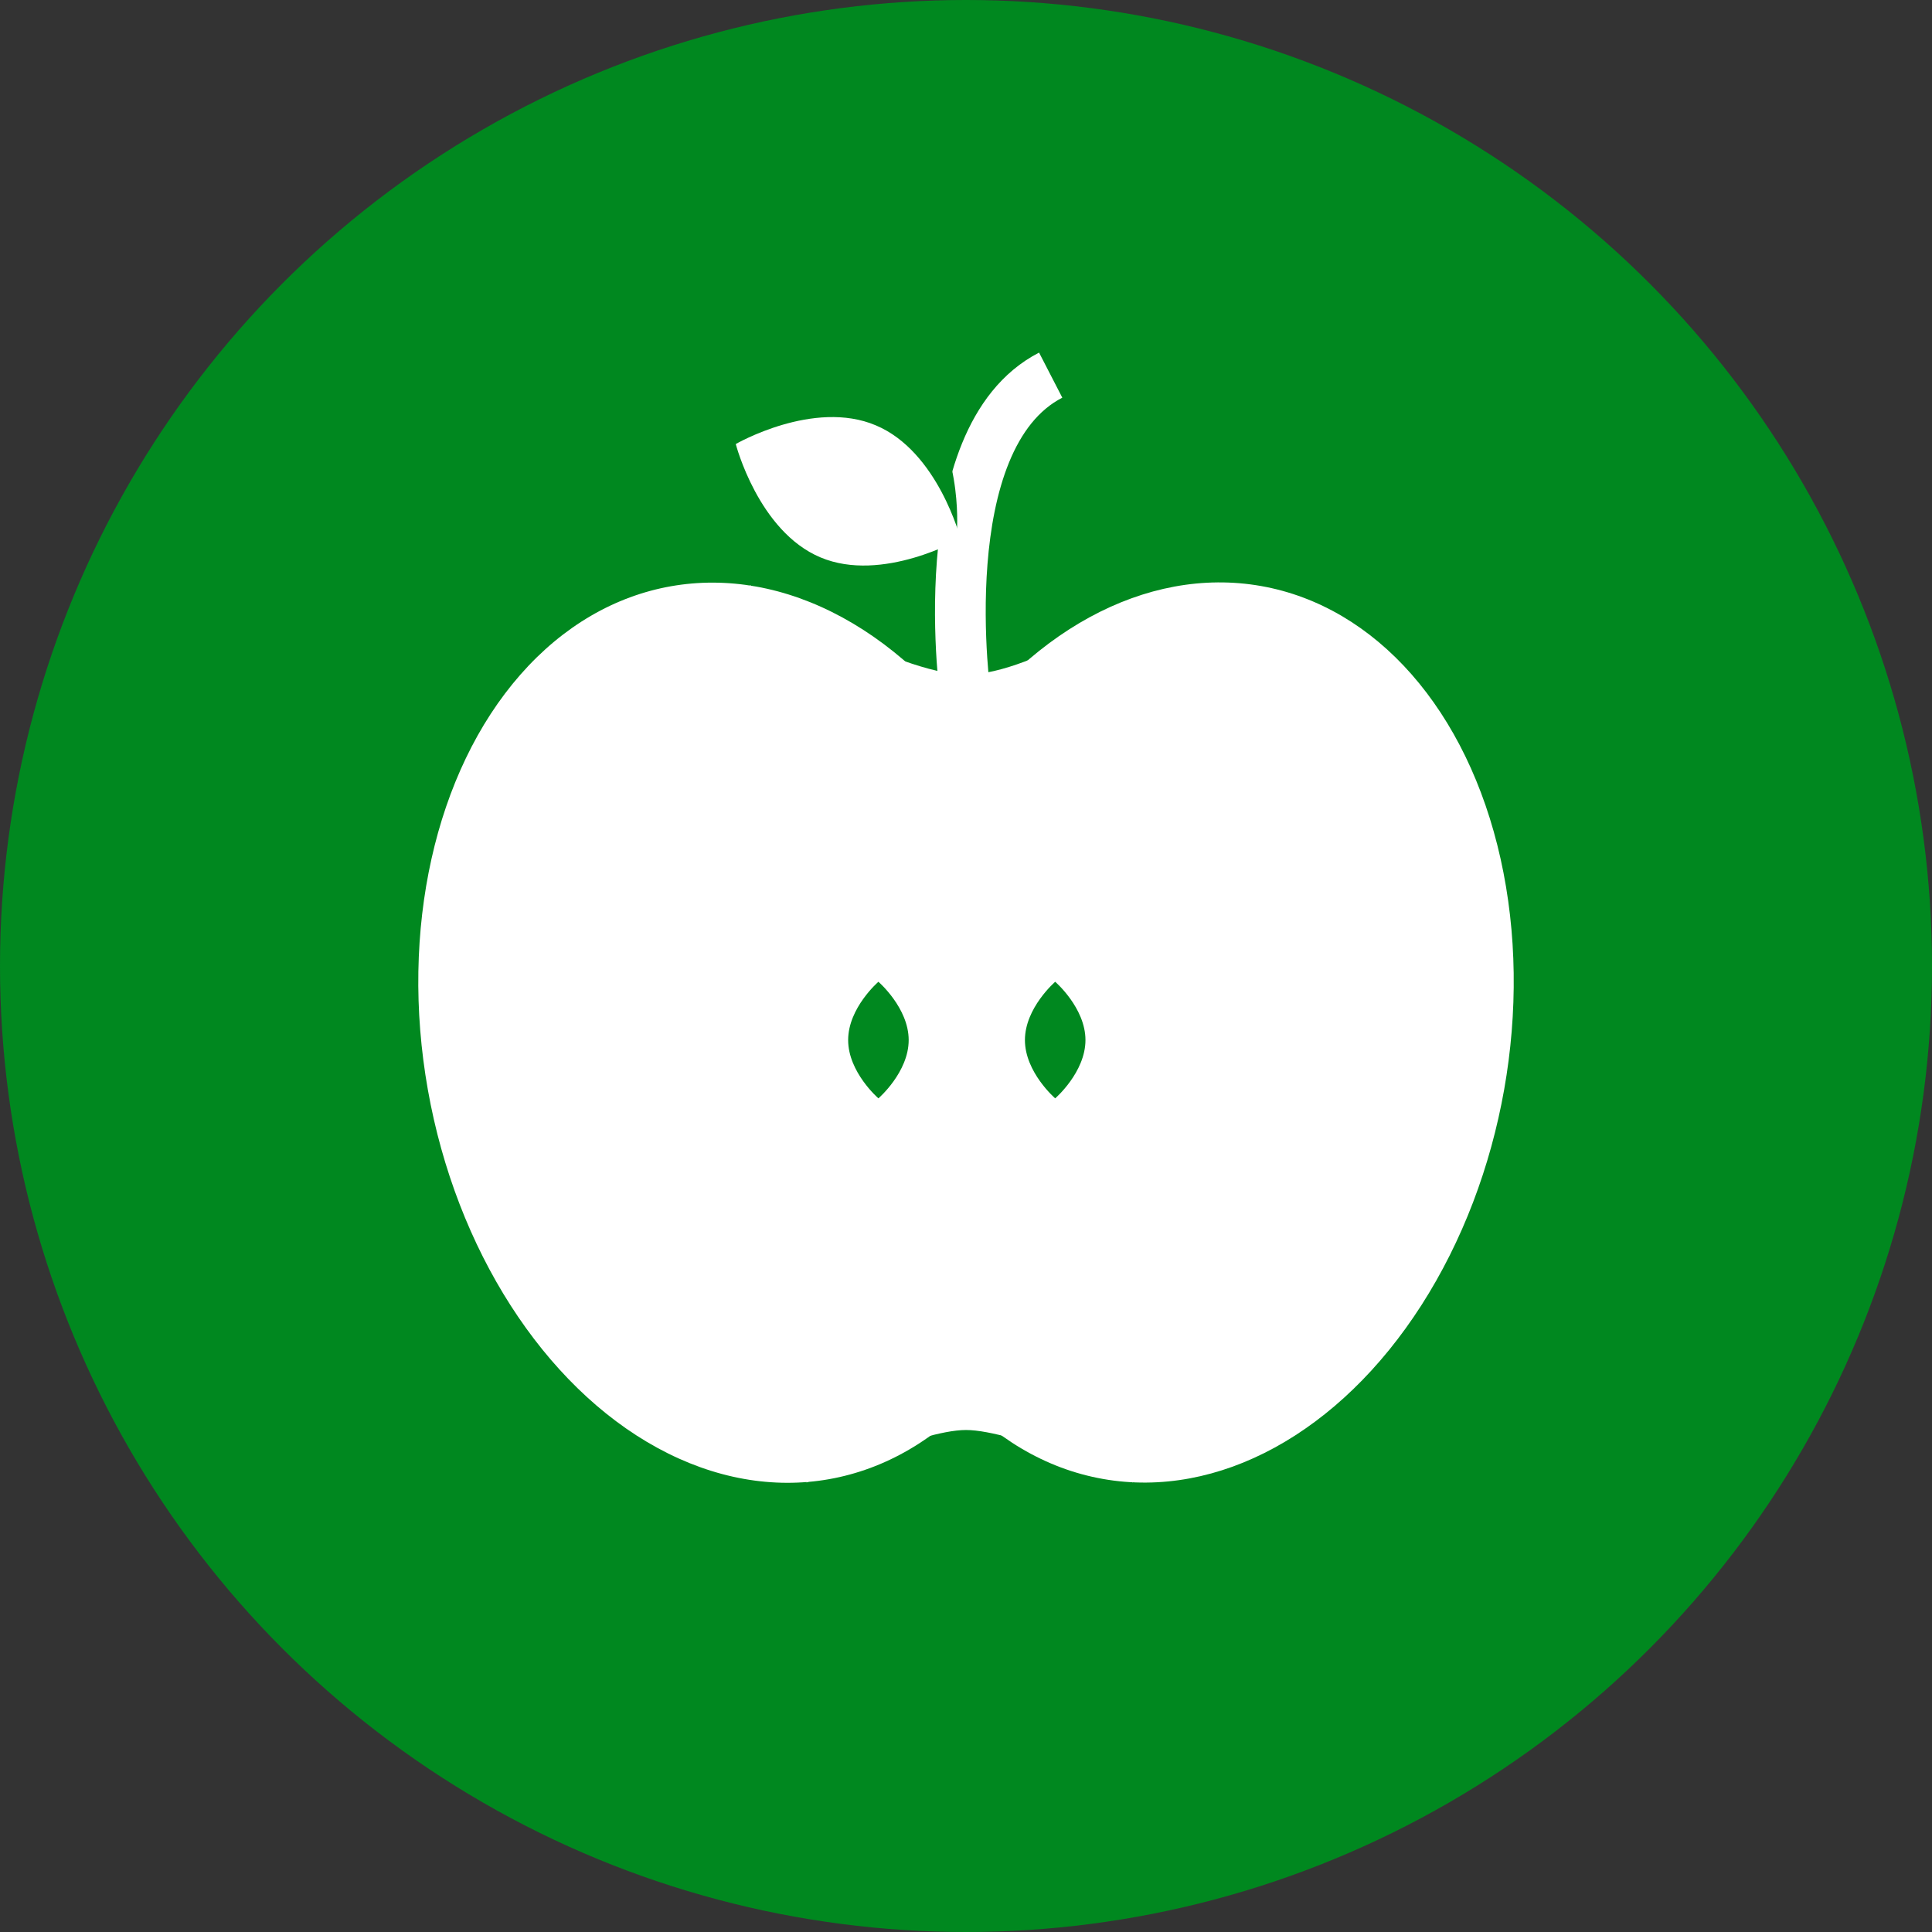 <?xml version="1.0" encoding="UTF-8"?>
<svg width="60px" height="60px" viewBox="0 0 60 60" version="1.1" xmlns="http://www.w3.org/2000/svg" xmlns:xlink="http://www.w3.org/1999/xlink">
    <rect x="0" y="0" width="60" height="60" fill="#333333" stroke="none"/>
    <title>go-greener-icon-food</title>
    <g id="Page-1" stroke="none" stroke-width="1" fill="none" fill-rule="evenodd">
        <g id="go-greener-icon-food">
            <circle id="Oval" fill="#00881F" fill-rule="nonzero" cx="30" cy="30" r="30"></circle>
            <g id="Group" transform="translate(10.83, 11.332)">
                <path d="M19.17,10.448 C19.17,10.448 17.98,2.288 21.8,0.318" id="Path" stroke="#FFFFFF" stroke-width="1.575"></path>
                <g transform="translate(0, 5.096)" fill="#FFFFFF" fill-rule="nonzero">
                    <ellipse id="Oval" transform="translate(25.879, 15.637) rotate(-79.951) translate(-25.879, -15.637) " cx="25.879" cy="15.637" rx="14.081" ry="10.16"></ellipse>
                    <ellipse id="Oval" transform="translate(12.462, 15.644) rotate(-10.049) translate(-12.462, -15.644) " cx="12.462" cy="15.644" rx="10.16" ry="14.081"></ellipse>
                    <path d="M14.22,29.612 C14.22,29.612 17.71,27.982 19.17,27.982 C20.63,27.982 24.35,29.612 24.35,29.612 L24.95,1.952 C24.95,1.952 21.33,4.522 19.17,4.522 C17.01,4.522 12.46,1.742 12.46,1.742 L14.22,29.612 Z" id="Path"></path>
                </g>
                <g transform="translate(12.02, 0)" fill-rule="nonzero" id="Path">
                    <path d="M5.49,0.938 C7.06,2.318 6.87,5.108 6.87,5.108 C6.87,5.108 4.13,5.658 2.56,4.278 C0.99,2.898 1.18,0.108 1.18,0.108 C1.18,0.108 3.92,-0.442 5.49,0.938 Z" fill="#00881F"></path>
                    <path d="M4.35,1.878 C6.28,2.688 6.98,5.398 6.98,5.398 C6.98,5.398 4.55,6.788 2.63,5.978 C0.7,5.168 3.55271368e-15,2.458 3.55271368e-15,2.458 C3.55271368e-15,2.458 2.42,1.058 4.35,1.878 Z" fill="#FFFFFF"></path>
                </g>
                <g transform="translate(15.51, 19.158)" fill="#00881F" fill-rule="nonzero" id="Path">
                    <path d="M1.88,1.81 C1.88,2.81 0.94,3.62 0.94,3.62 C0.94,3.62 0,2.81 0,1.81 C0,0.81 0.94,3.55271368e-15 0.94,3.55271368e-15 C0.94,3.55271368e-15 1.88,0.81 1.88,1.81 Z"></path>
                    <path d="M7.37,1.81 C7.37,2.81 6.43,3.62 6.43,3.62 C6.43,3.62 5.49,2.81 5.49,1.81 C5.49,0.81 6.43,3.55271368e-15 6.43,3.55271368e-15 C6.43,3.55271368e-15 7.37,0.81 7.37,1.81 Z"></path>
                </g>
            </g>
        </g>
    </g>
</svg>